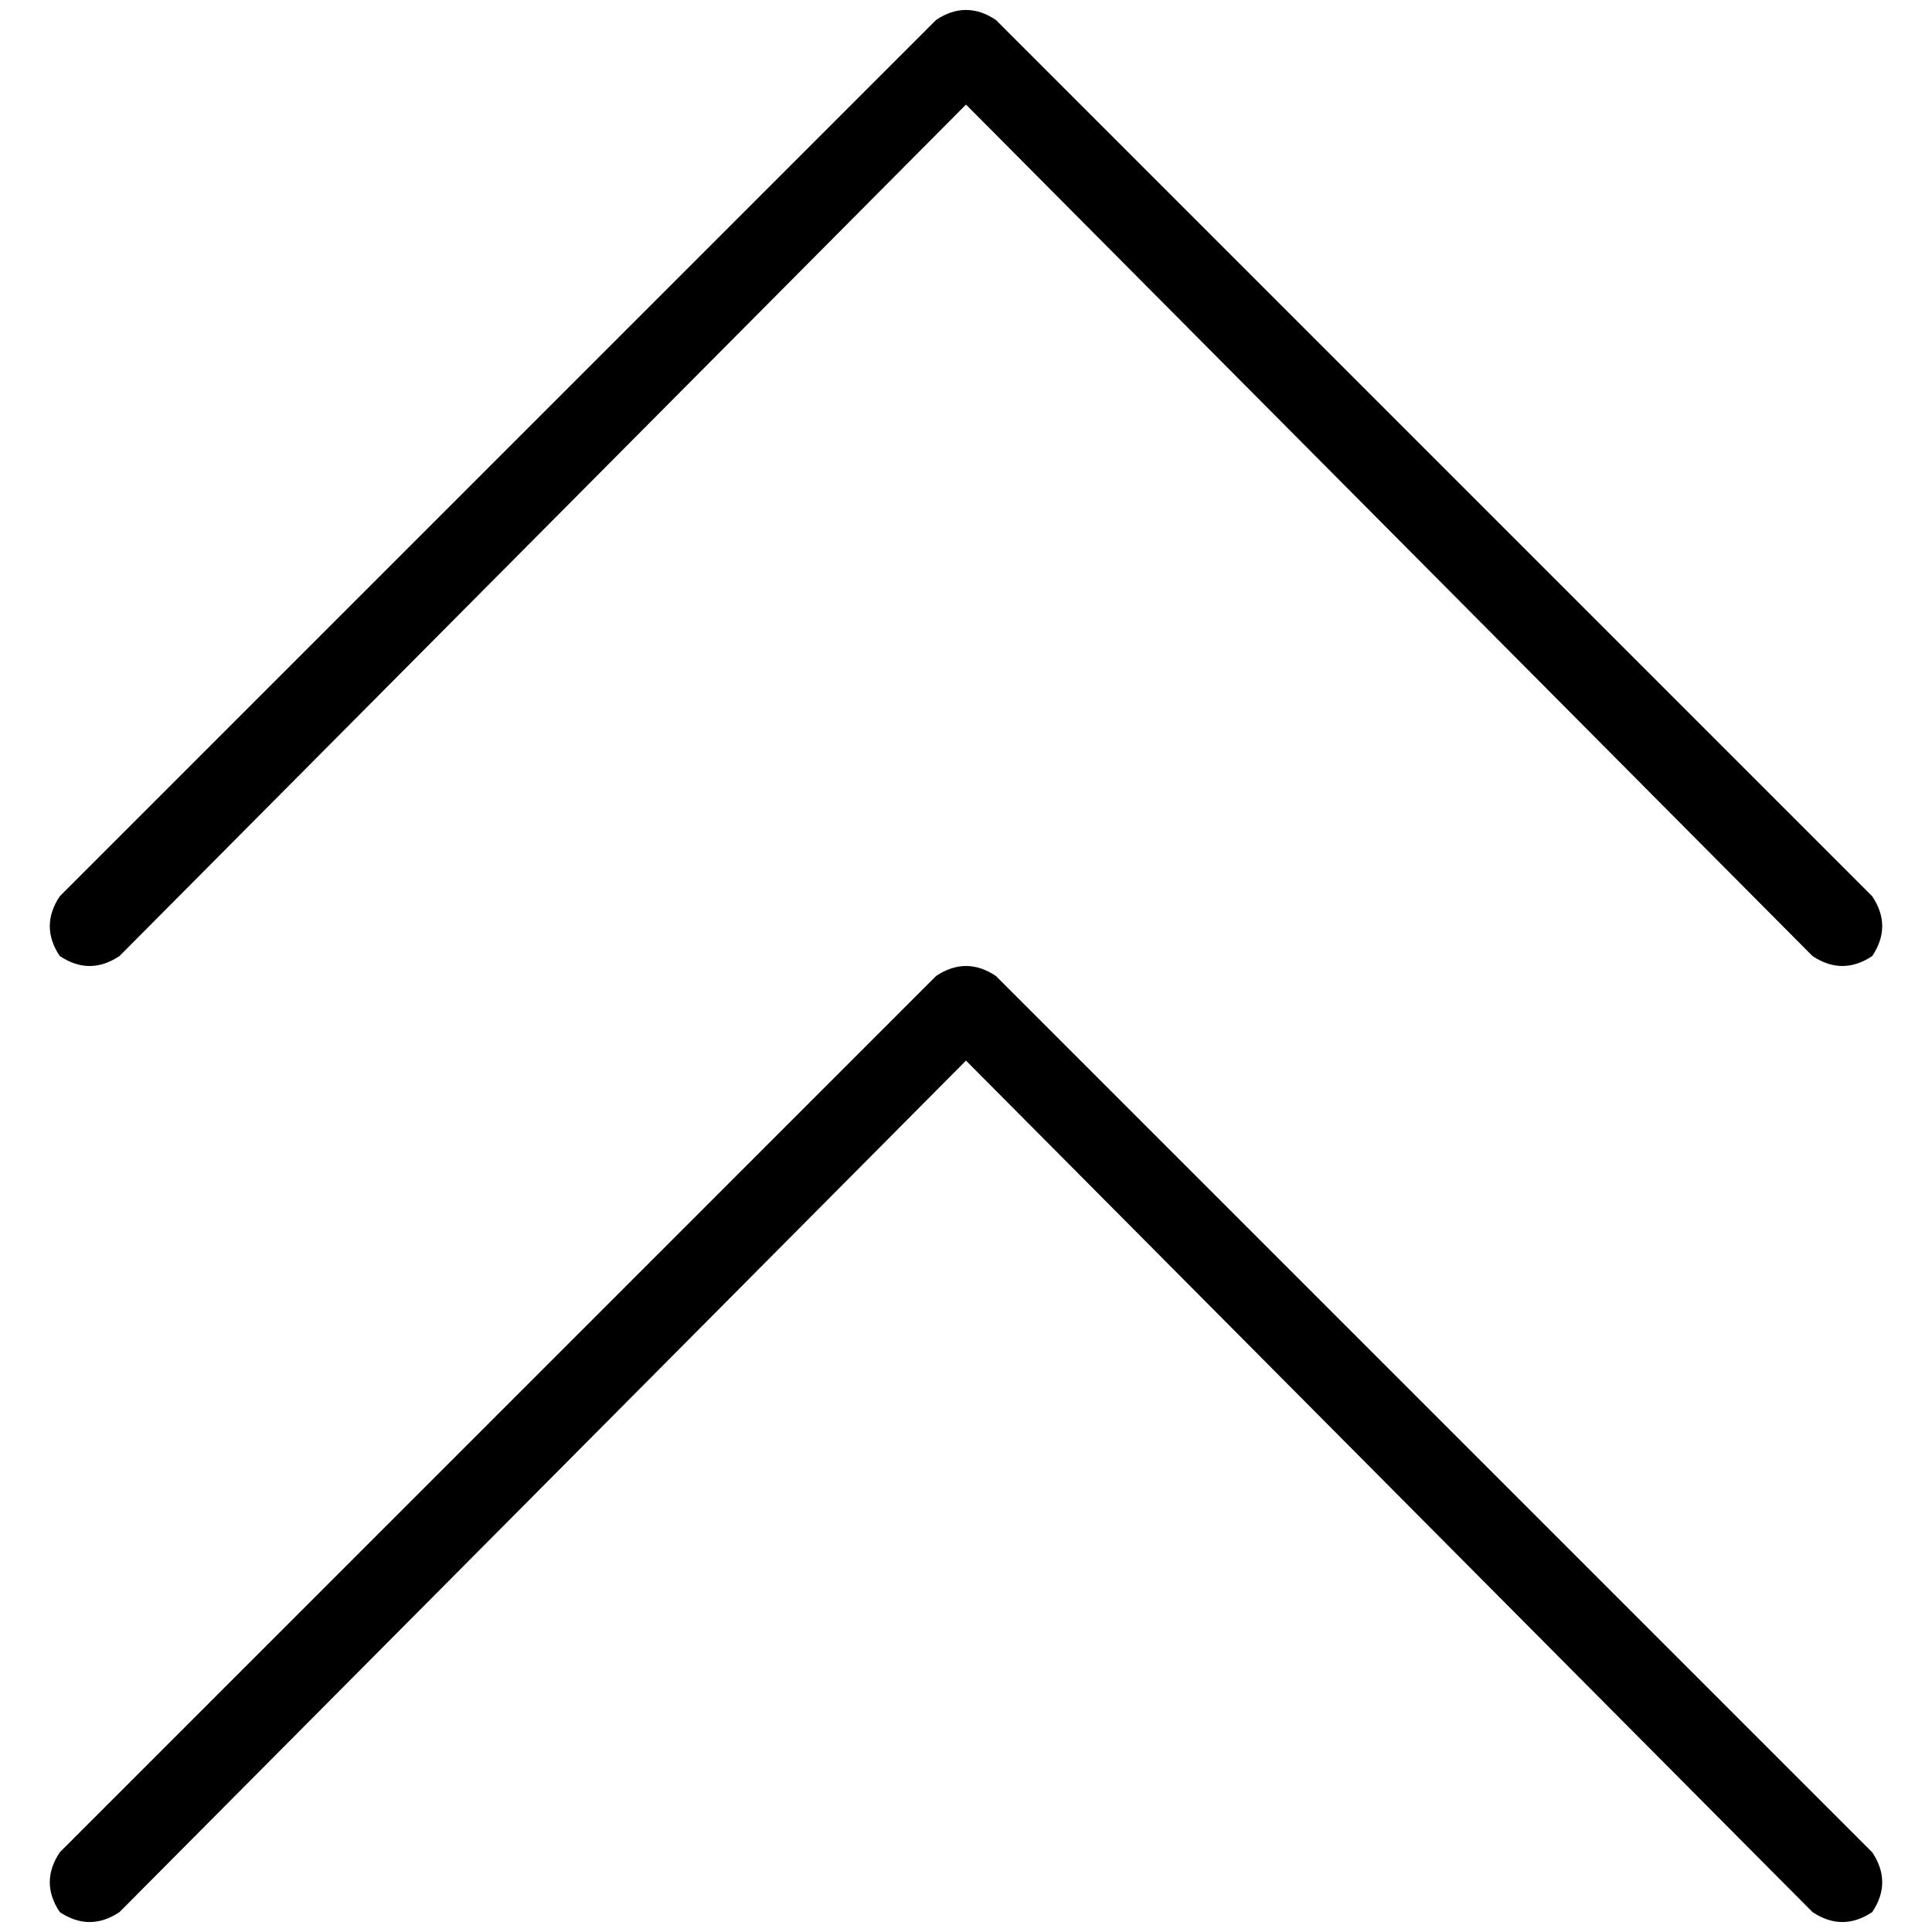 <svg xmlns="http://www.w3.org/2000/svg" viewBox="0 0 512 512">
  <path d="M 263.918 5.278 Q 256 0 248.082 5.278 L 15.835 237.526 L 15.835 237.526 Q 10.557 245.443 15.835 253.361 Q 23.753 258.639 31.67 253.361 L 256 27.711 L 256 27.711 L 480.33 253.361 L 480.33 253.361 Q 488.247 258.639 496.165 253.361 Q 501.443 245.443 496.165 237.526 L 263.918 5.278 L 263.918 5.278 Z M 496.165 490.887 L 263.918 258.639 L 496.165 490.887 L 263.918 258.639 Q 256 253.361 248.082 258.639 L 15.835 490.887 L 15.835 490.887 Q 10.557 498.804 15.835 506.722 Q 23.753 512 31.67 506.722 L 256 281.072 L 256 281.072 L 480.33 506.722 L 480.33 506.722 Q 488.247 512 496.165 506.722 Q 501.443 498.804 496.165 490.887 L 496.165 490.887 Z" />
</svg>